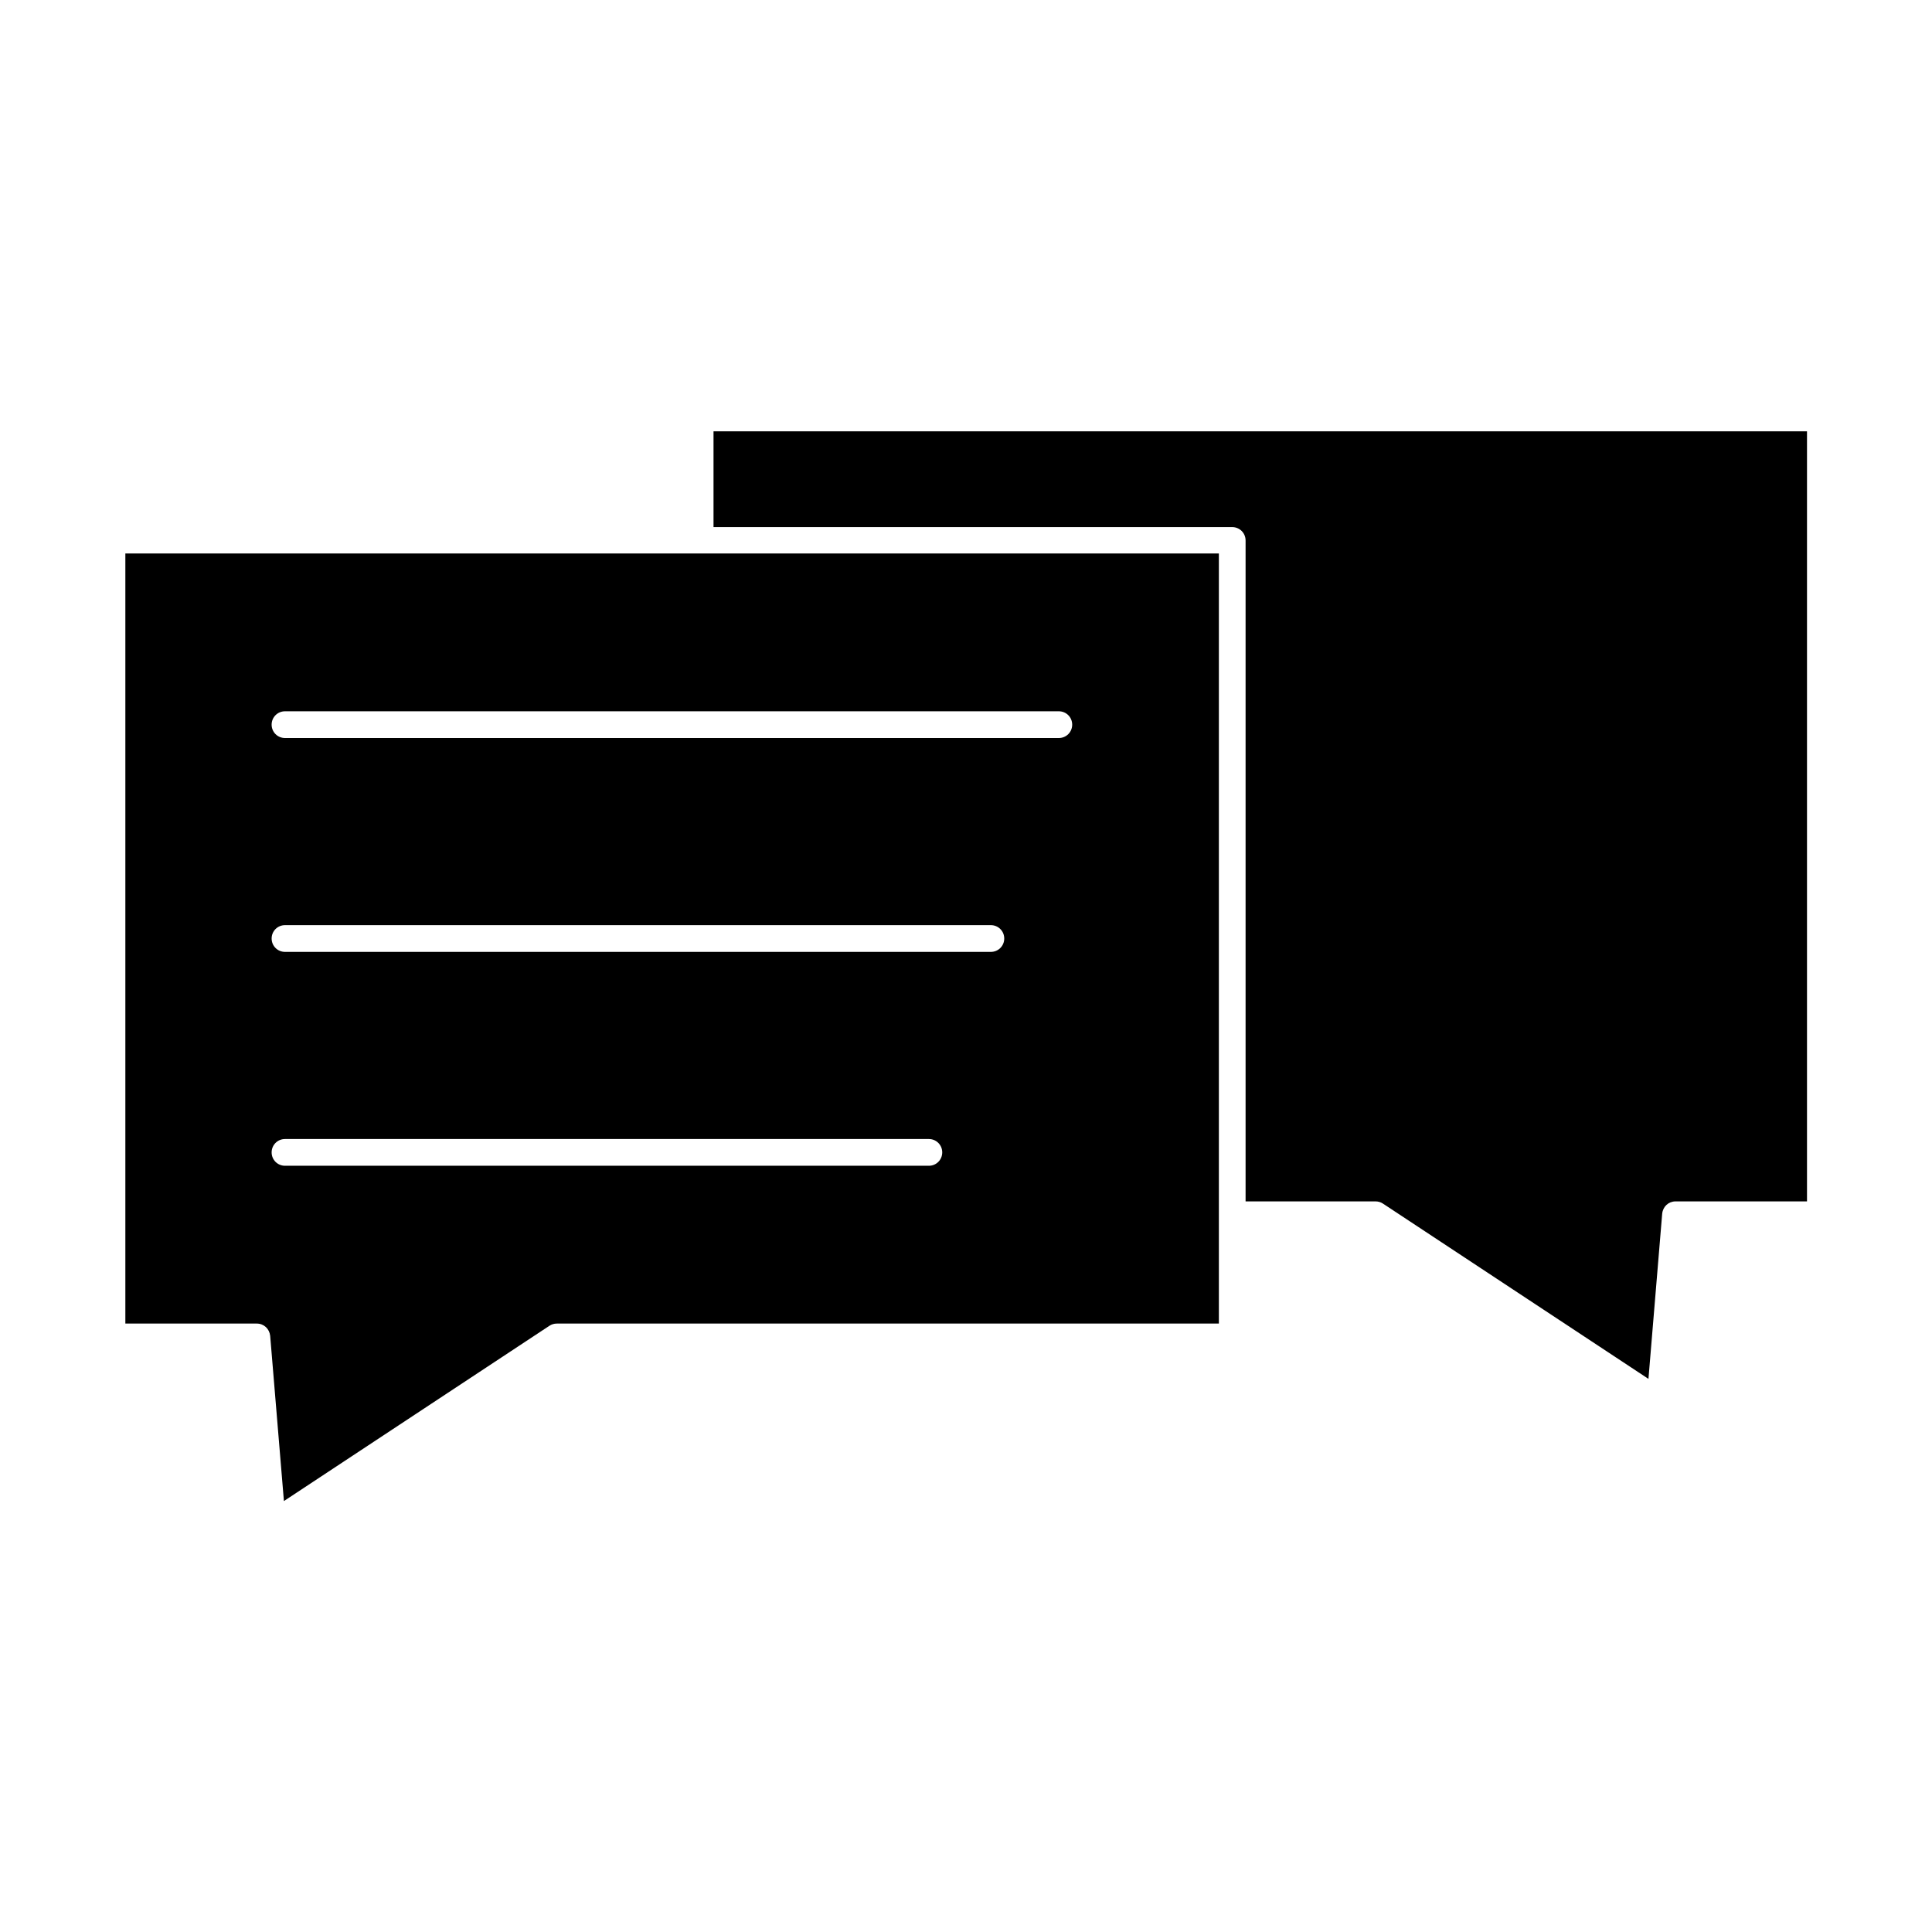 <?xml version="1.0" encoding="UTF-8"?>
<!-- Uploaded to: SVG Repo, www.svgrepo.com, Generator: SVG Repo Mixer Tools -->
<svg fill="#000000" width="800px" height="800px" version="1.1" viewBox="144 144 512 512" xmlns="http://www.w3.org/2000/svg">
 <g>
  <path d="m333.09 258.3v25.387h137.46c1.969 0 3.543 1.574 3.543 3.543v175.15h34.441c0.688 0 1.379 0.195 1.969 0.59l70.355 46.445 3.641-43.789c0.195-1.871 1.672-3.246 3.543-3.246h34.832v-204.08z"/>
  <path d="m177.22 290.68v204.08h34.836c1.871 0 3.344 1.379 3.543 3.246l3.641 43.789 70.355-46.445c0.59-0.395 1.277-0.59 1.969-0.59h175.45v-204.08zm212.94 162.26h-170.63c-1.969 0-3.543-1.574-3.543-3.543s1.574-3.543 3.543-3.543h170.63c1.969 0 3.543 1.574 3.543 3.543-0.004 1.969-1.578 3.543-3.543 3.543zm16.43-56.68h-187.06c-1.969 0-3.543-1.574-3.543-3.543s1.574-3.543 3.543-3.543h187.06c1.969 0 3.543 1.574 3.543 3.543s-1.574 3.543-3.543 3.543zm21.551-60.219c0 1.969-1.574 3.543-3.543 3.543h-205.07c-1.969 0-3.543-1.574-3.543-3.543s1.574-3.543 3.543-3.543h205.07c1.969 0 3.543 1.574 3.543 3.543z"/>
 </g>
</svg>